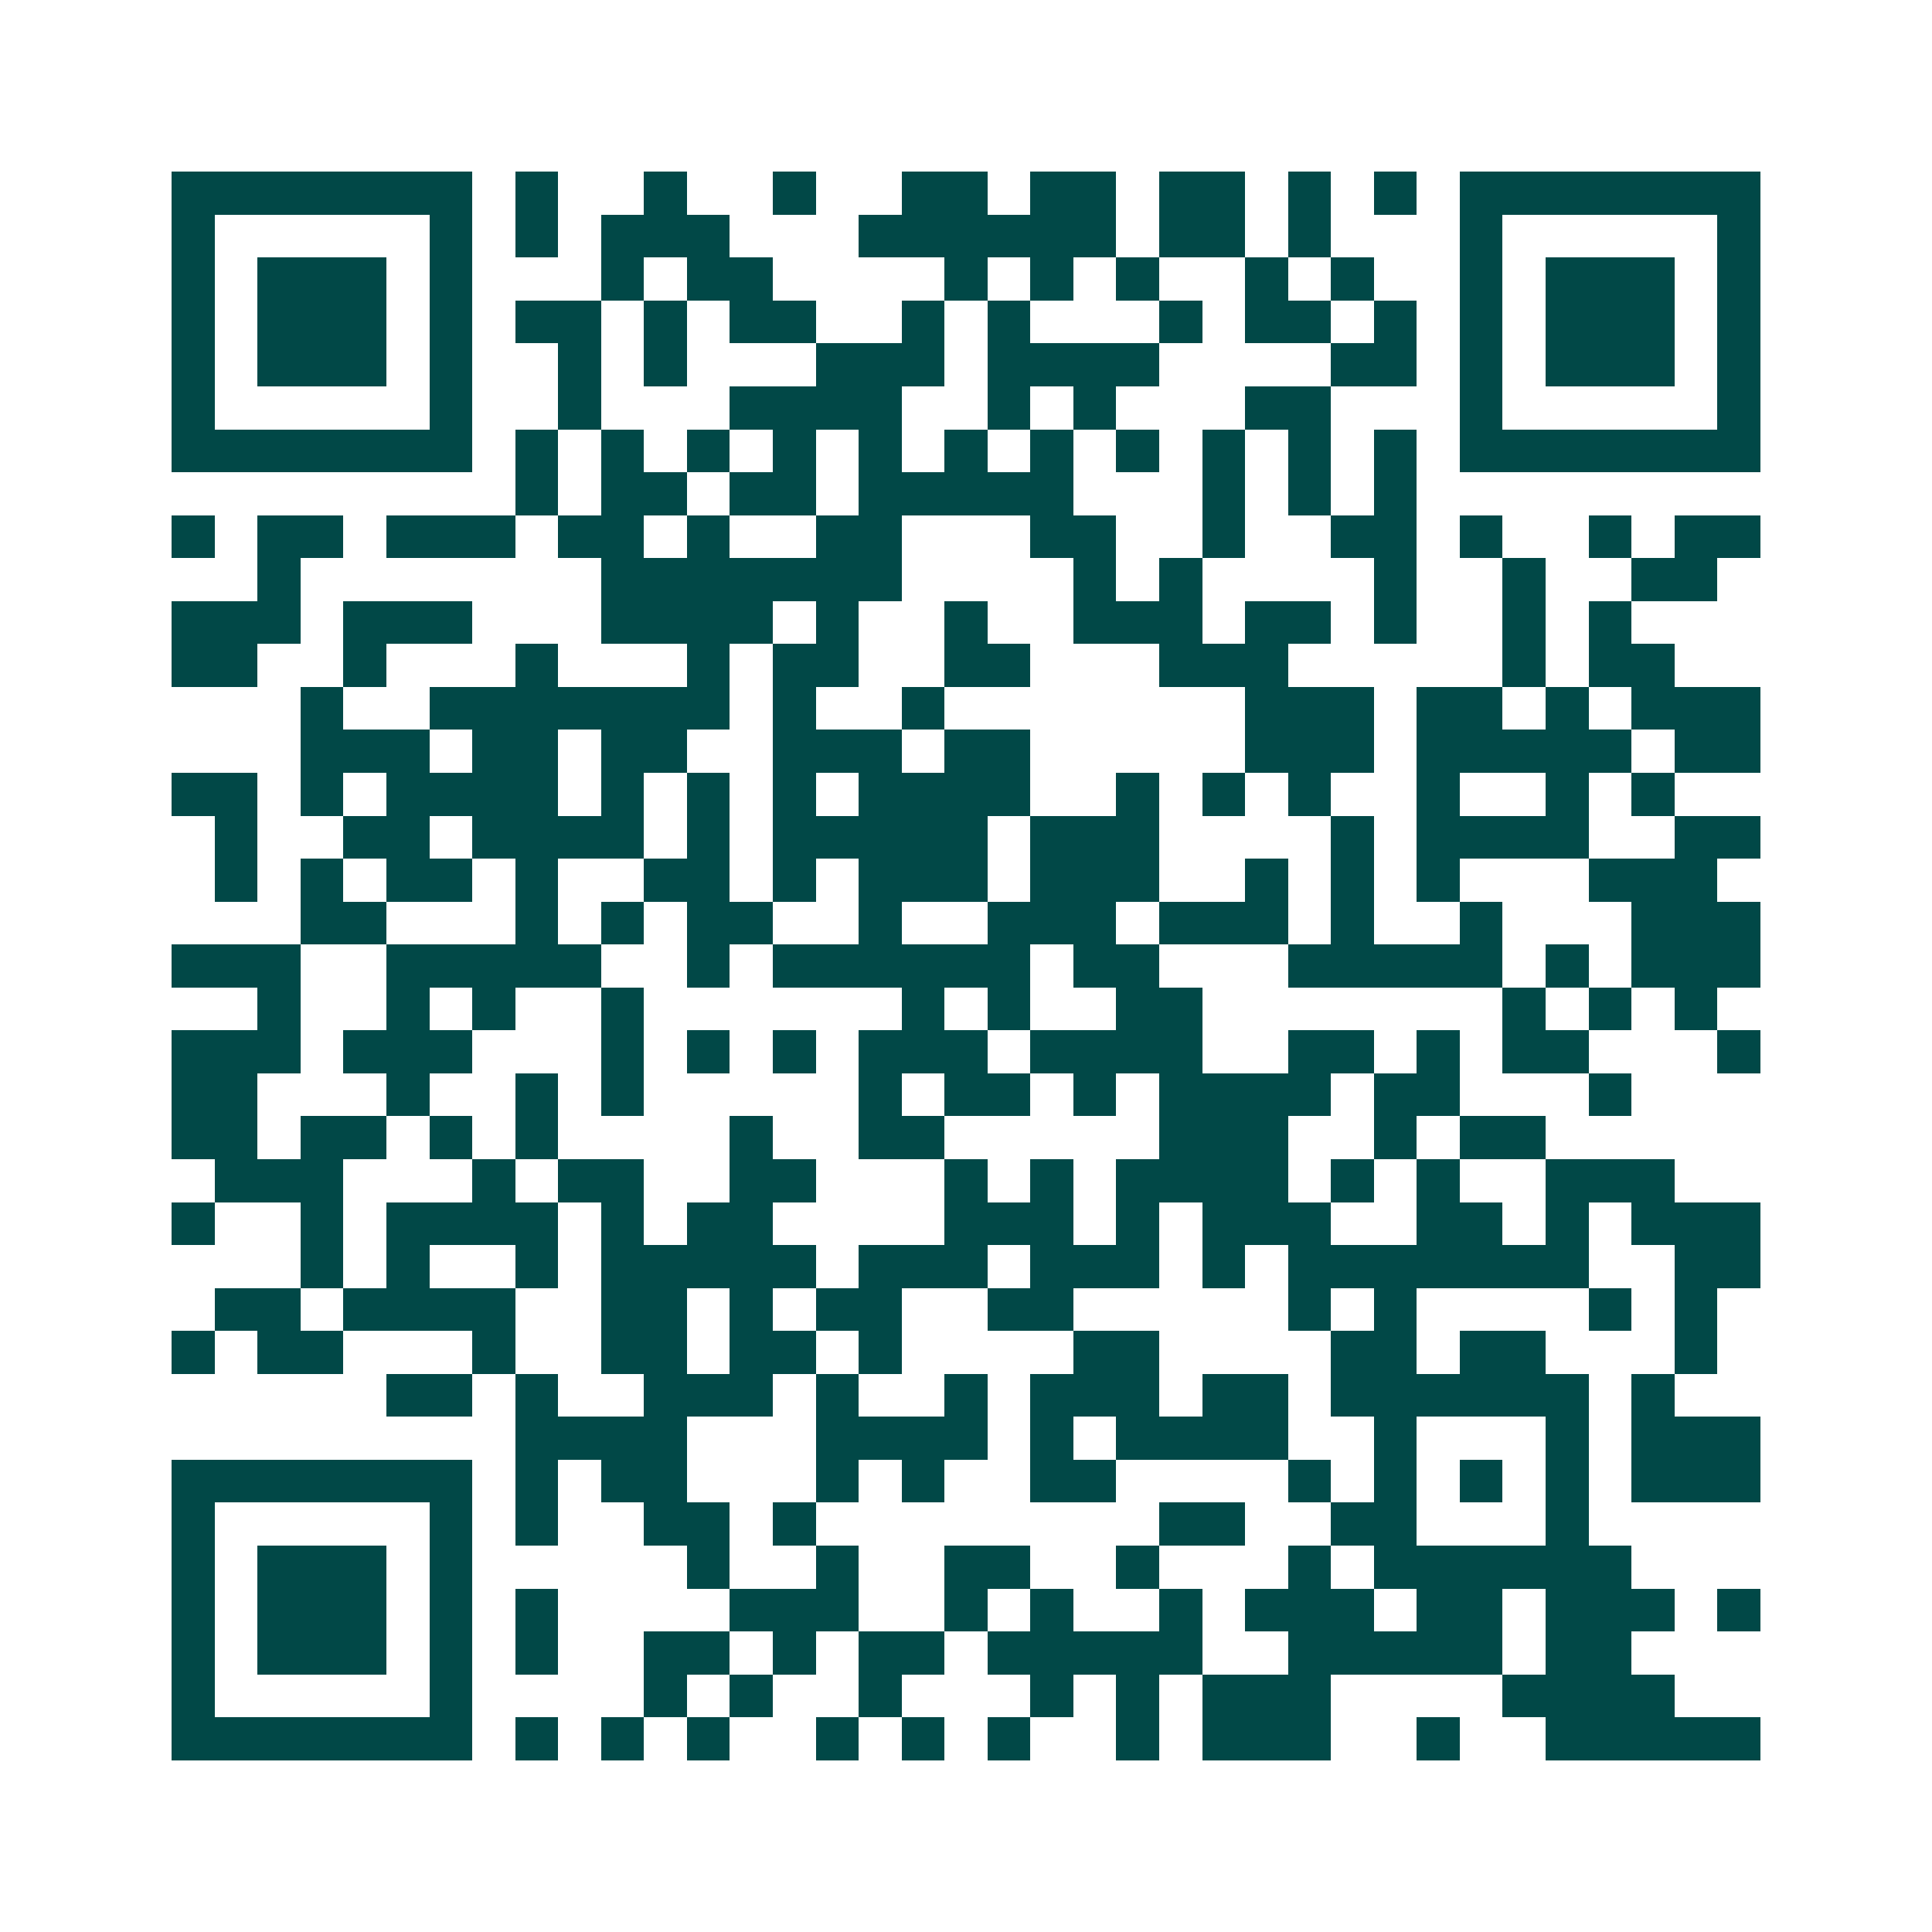 <svg xmlns="http://www.w3.org/2000/svg" width="200" height="200" viewBox="0 0 45 45" shape-rendering="crispEdges"><path fill="#ffffff" d="M0 0h45v45H0z"/><path stroke="#014847" d="M4 4.5h7m1 0h1m2 0h1m2 0h1m2 0h2m1 0h2m1 0h2m1 0h1m1 0h1m1 0h7M4 5.5h1m5 0h1m1 0h1m1 0h3m3 0h6m1 0h2m1 0h1m3 0h1m5 0h1M4 6.5h1m1 0h3m1 0h1m3 0h1m1 0h2m4 0h1m1 0h1m1 0h1m2 0h1m1 0h1m2 0h1m1 0h3m1 0h1M4 7.5h1m1 0h3m1 0h1m1 0h2m1 0h1m1 0h2m2 0h1m1 0h1m3 0h1m1 0h2m1 0h1m1 0h1m1 0h3m1 0h1M4 8.5h1m1 0h3m1 0h1m2 0h1m1 0h1m3 0h3m1 0h4m4 0h2m1 0h1m1 0h3m1 0h1M4 9.5h1m5 0h1m2 0h1m3 0h4m2 0h1m1 0h1m3 0h2m3 0h1m5 0h1M4 10.5h7m1 0h1m1 0h1m1 0h1m1 0h1m1 0h1m1 0h1m1 0h1m1 0h1m1 0h1m1 0h1m1 0h1m1 0h7M12 11.5h1m1 0h2m1 0h2m1 0h5m3 0h1m1 0h1m1 0h1M4 12.5h1m1 0h2m1 0h3m1 0h2m1 0h1m2 0h2m3 0h2m2 0h1m2 0h2m1 0h1m2 0h1m1 0h2M6 13.5h1m7 0h7m4 0h1m1 0h1m4 0h1m2 0h1m2 0h2M4 14.5h3m1 0h3m3 0h4m1 0h1m2 0h1m2 0h3m1 0h2m1 0h1m2 0h1m1 0h1M4 15.5h2m2 0h1m3 0h1m3 0h1m1 0h2m2 0h2m3 0h3m5 0h1m1 0h2M7 16.5h1m2 0h7m1 0h1m2 0h1m7 0h3m1 0h2m1 0h1m1 0h3M7 17.5h3m1 0h2m1 0h2m2 0h3m1 0h2m5 0h3m1 0h5m1 0h2M4 18.5h2m1 0h1m1 0h4m1 0h1m1 0h1m1 0h1m1 0h4m2 0h1m1 0h1m1 0h1m2 0h1m2 0h1m1 0h1M5 19.5h1m2 0h2m1 0h4m1 0h1m1 0h5m1 0h3m4 0h1m1 0h4m2 0h2M5 20.5h1m1 0h1m1 0h2m1 0h1m2 0h2m1 0h1m1 0h3m1 0h3m2 0h1m1 0h1m1 0h1m3 0h3M7 21.5h2m3 0h1m1 0h1m1 0h2m2 0h1m2 0h3m1 0h3m1 0h1m2 0h1m3 0h3M4 22.5h3m2 0h5m2 0h1m1 0h6m1 0h2m3 0h5m1 0h1m1 0h3M6 23.5h1m2 0h1m1 0h1m2 0h1m6 0h1m1 0h1m2 0h2m7 0h1m1 0h1m1 0h1M4 24.5h3m1 0h3m3 0h1m1 0h1m1 0h1m1 0h3m1 0h4m2 0h2m1 0h1m1 0h2m3 0h1M4 25.5h2m3 0h1m2 0h1m1 0h1m5 0h1m1 0h2m1 0h1m1 0h4m1 0h2m3 0h1M4 26.5h2m1 0h2m1 0h1m1 0h1m4 0h1m2 0h2m5 0h3m2 0h1m1 0h2M5 27.5h3m3 0h1m1 0h2m2 0h2m3 0h1m1 0h1m1 0h4m1 0h1m1 0h1m2 0h3M4 28.5h1m2 0h1m1 0h4m1 0h1m1 0h2m4 0h3m1 0h1m1 0h3m2 0h2m1 0h1m1 0h3M7 29.5h1m1 0h1m2 0h1m1 0h5m1 0h3m1 0h3m1 0h1m1 0h7m2 0h2M5 30.5h2m1 0h4m2 0h2m1 0h1m1 0h2m2 0h2m5 0h1m1 0h1m4 0h1m1 0h1M4 31.5h1m1 0h2m3 0h1m2 0h2m1 0h2m1 0h1m4 0h2m4 0h2m1 0h2m3 0h1M9 32.5h2m1 0h1m2 0h3m1 0h1m2 0h1m1 0h3m1 0h2m1 0h6m1 0h1M12 33.5h4m3 0h4m1 0h1m1 0h4m2 0h1m3 0h1m1 0h3M4 34.5h7m1 0h1m1 0h2m3 0h1m1 0h1m2 0h2m4 0h1m1 0h1m1 0h1m1 0h1m1 0h3M4 35.5h1m5 0h1m1 0h1m2 0h2m1 0h1m8 0h2m2 0h2m3 0h1M4 36.5h1m1 0h3m1 0h1m5 0h1m2 0h1m2 0h2m2 0h1m3 0h1m1 0h6M4 37.5h1m1 0h3m1 0h1m1 0h1m4 0h3m2 0h1m1 0h1m2 0h1m1 0h3m1 0h2m1 0h3m1 0h1M4 38.5h1m1 0h3m1 0h1m1 0h1m2 0h2m1 0h1m1 0h2m1 0h5m2 0h5m1 0h2M4 39.5h1m5 0h1m4 0h1m1 0h1m2 0h1m3 0h1m1 0h1m1 0h3m4 0h4M4 40.5h7m1 0h1m1 0h1m1 0h1m2 0h1m1 0h1m1 0h1m2 0h1m1 0h3m2 0h1m2 0h5"/></svg>

